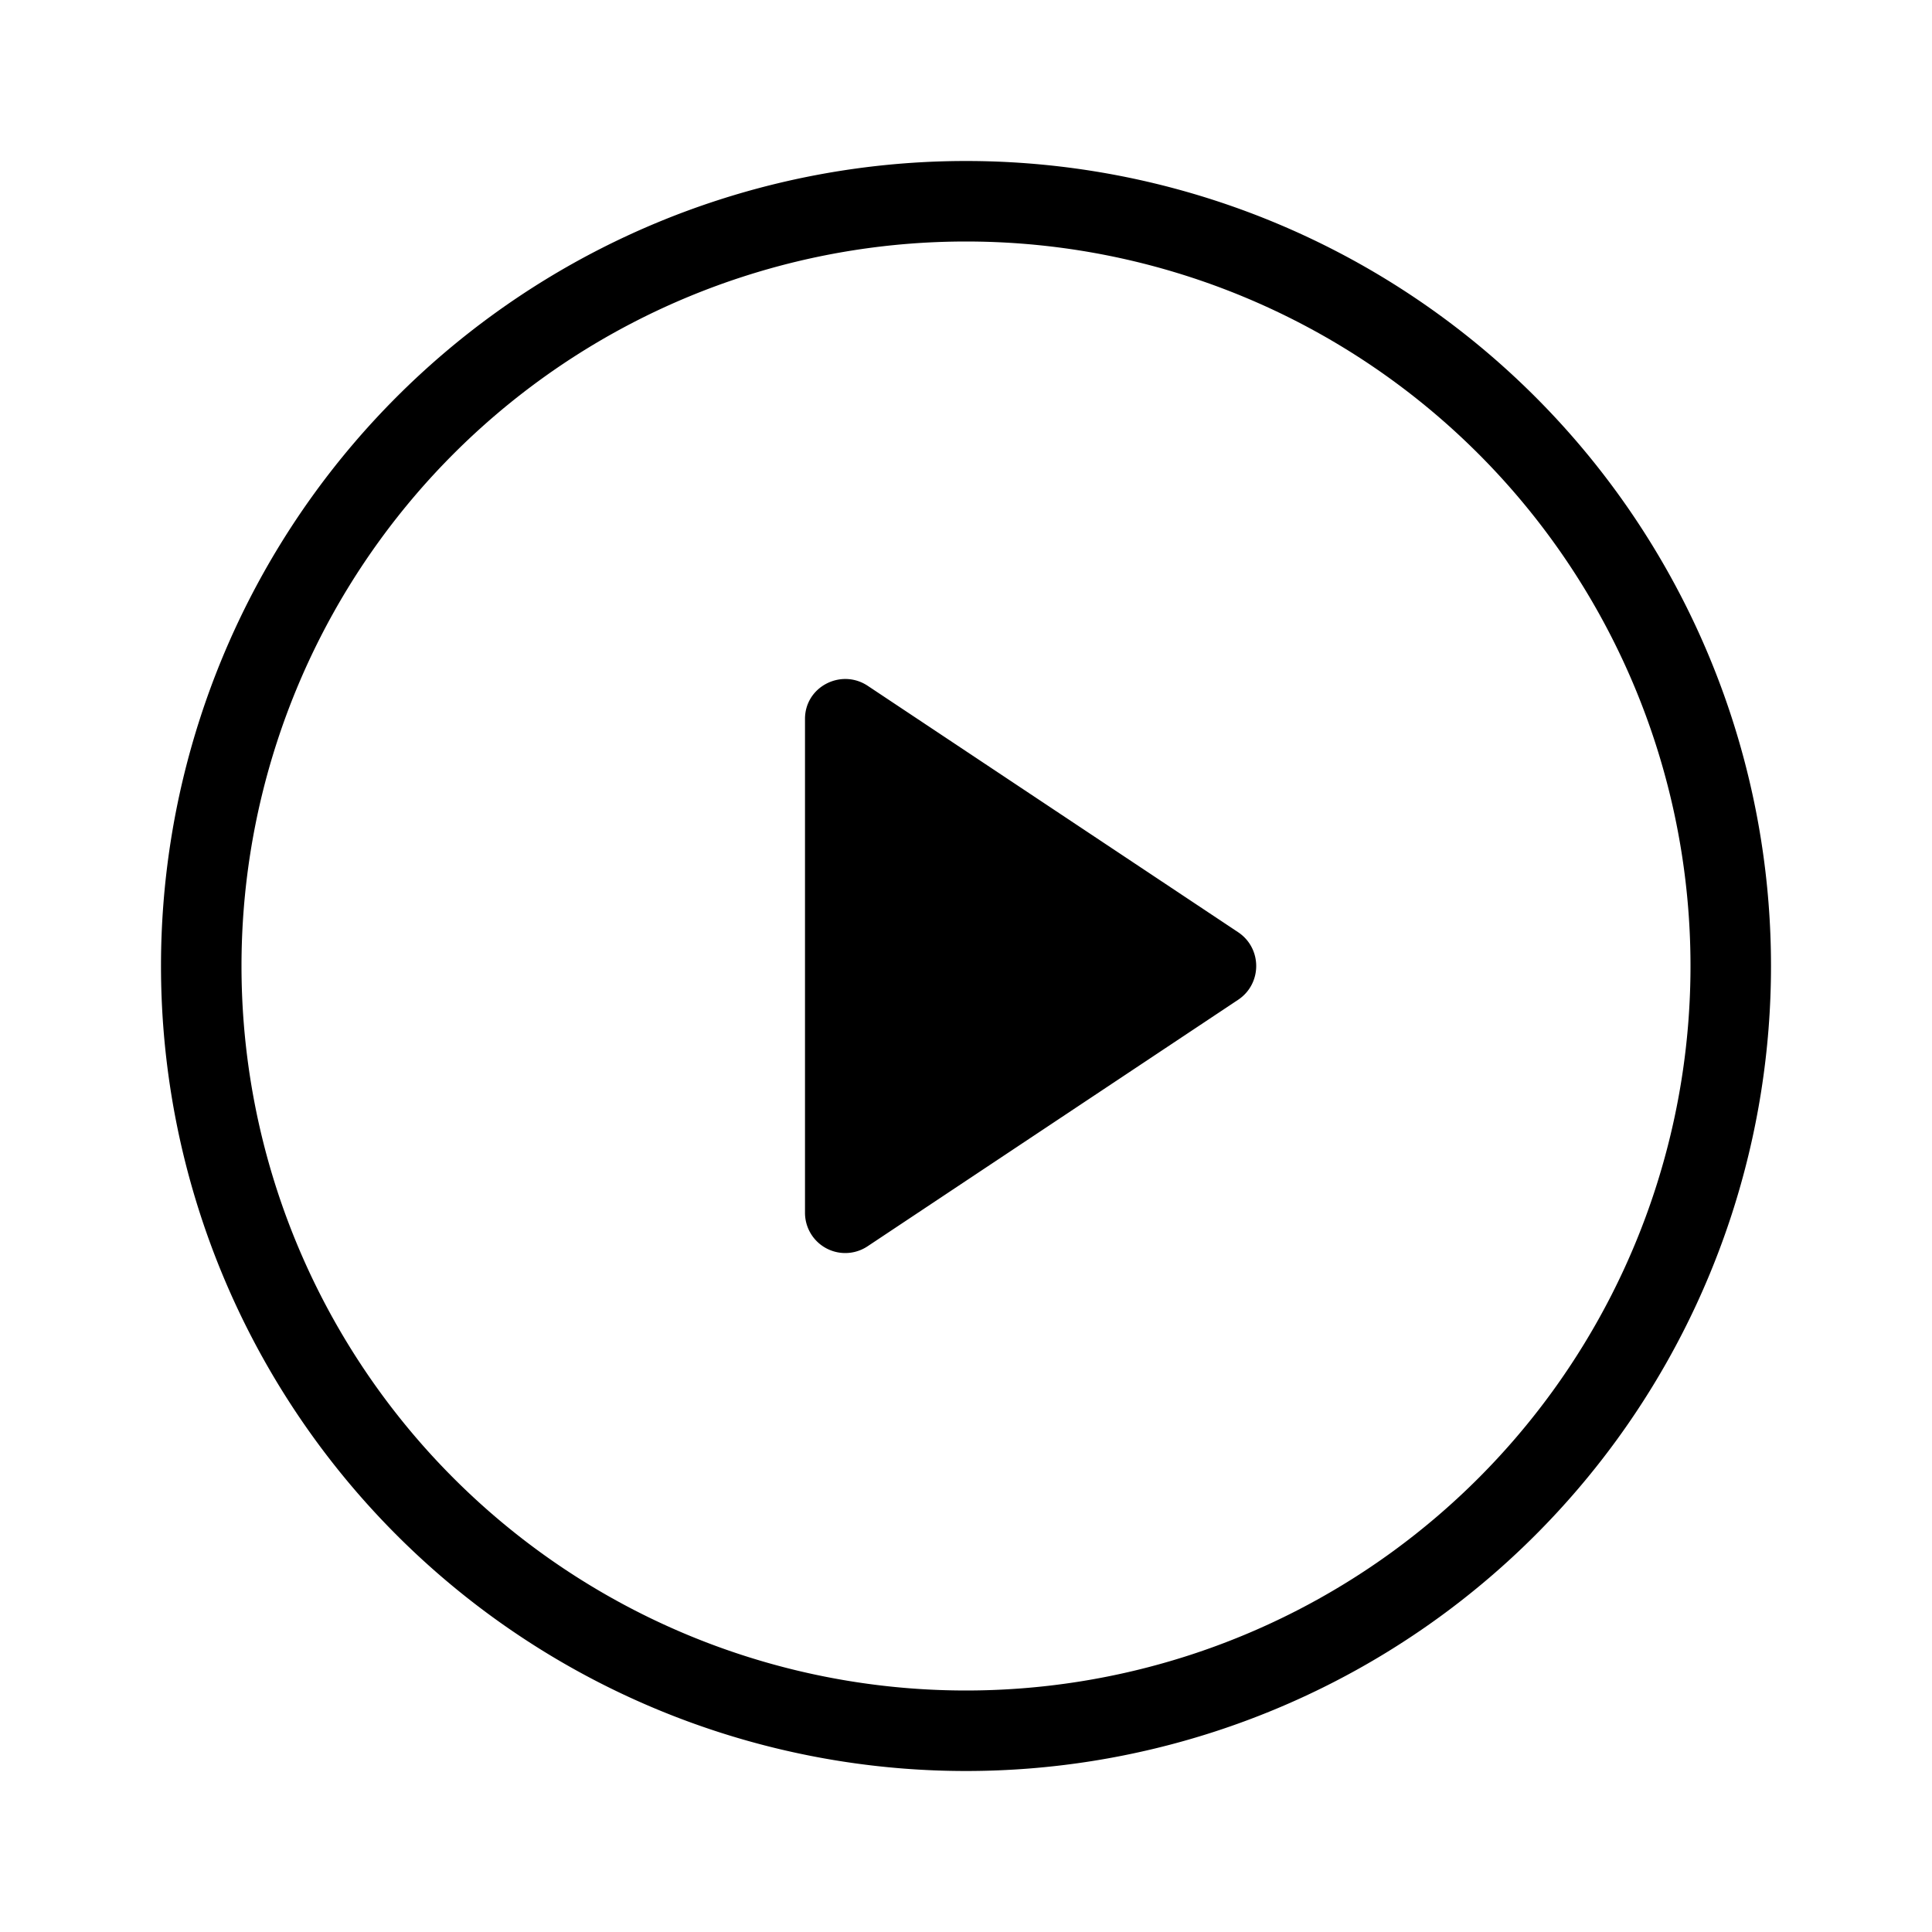 <svg xmlns="http://www.w3.org/2000/svg" width="24" height="24" viewBox="0 0 24 24" fill="none" class=""><path fill-rule="evenodd" clip-rule="evenodd" d="M3 12a9 9 0 1 1 18 0 9 9 0 0 1-18 0zm9-10a10 10 0 1 0 0 20 10 10 0 0 0 0-20zm3.38 10.42l-4.6 3.06a.5.5 0 0 1-.78-.41V8.93c0-.4.45-.63.78-.41l4.6 3.06c.3.2.3.64 0 .84z" fill="currentColor"/></svg>